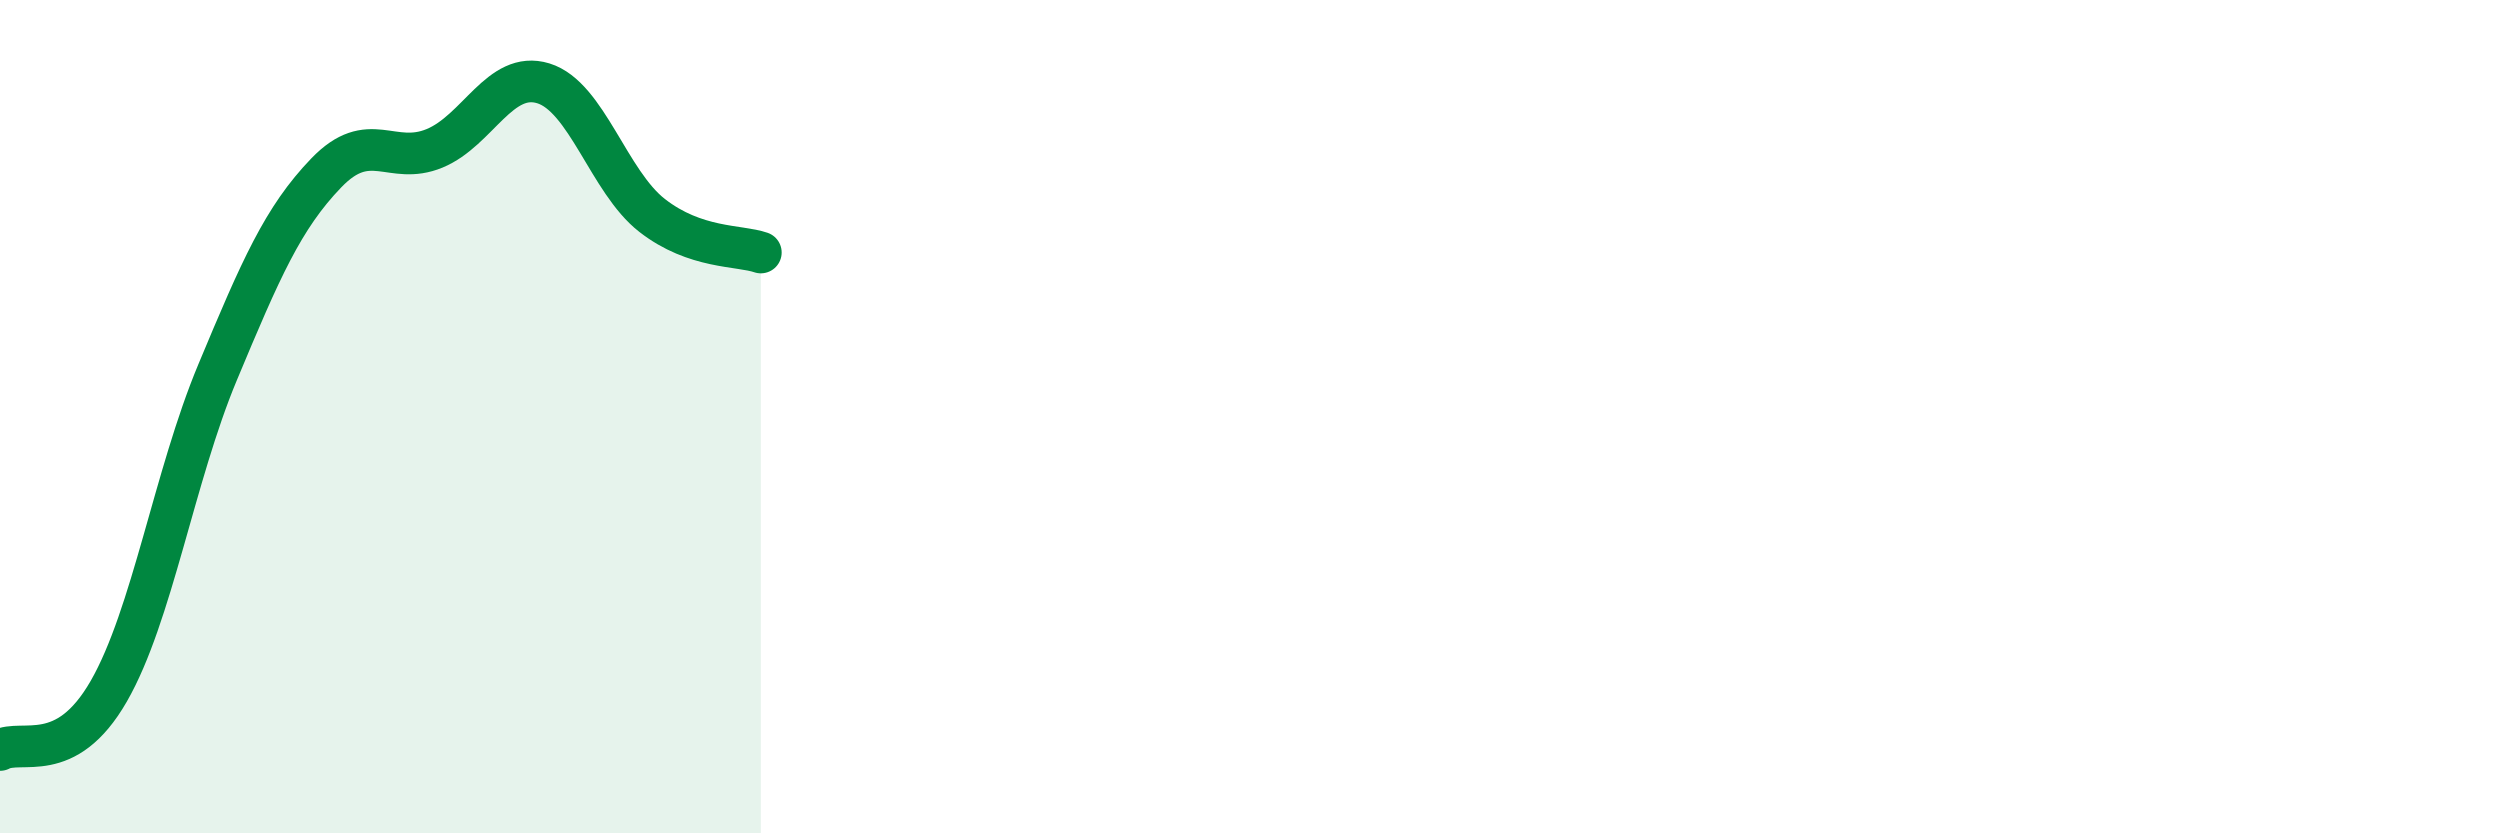 
    <svg width="60" height="20" viewBox="0 0 60 20" xmlns="http://www.w3.org/2000/svg">
      <path
        d="M 0,18 C 0.52,17.72 1.57,18.4 2.61,16.59 C 3.65,14.78 4.18,11.43 5.22,8.94 C 6.26,6.45 6.79,5.23 7.83,4.15 C 8.87,3.07 9.39,3.99 10.43,3.56 C 11.47,3.13 12,1.68 13.04,2 C 14.08,2.32 14.61,4.36 15.65,5.17 C 16.69,5.98 17.74,5.88 18.26,6.06L18.26 20L0 20Z"
        fill="#008740"
        opacity="0.1"
        stroke-linecap="round"
        stroke-linejoin="round"
      />
      <path
        d="M 0,18 C 0.52,17.72 1.57,18.4 2.61,16.59 C 3.65,14.78 4.18,11.43 5.22,8.94 C 6.26,6.45 6.79,5.23 7.83,4.15 C 8.87,3.07 9.39,3.99 10.43,3.56 C 11.47,3.13 12,1.68 13.04,2 C 14.08,2.32 14.61,4.36 15.65,5.17 C 16.69,5.98 17.74,5.88 18.26,6.06"
        stroke="#008740"
        stroke-width="1"
        fill="none"
        stroke-linecap="round"
        stroke-linejoin="round"
      />
    </svg>
  